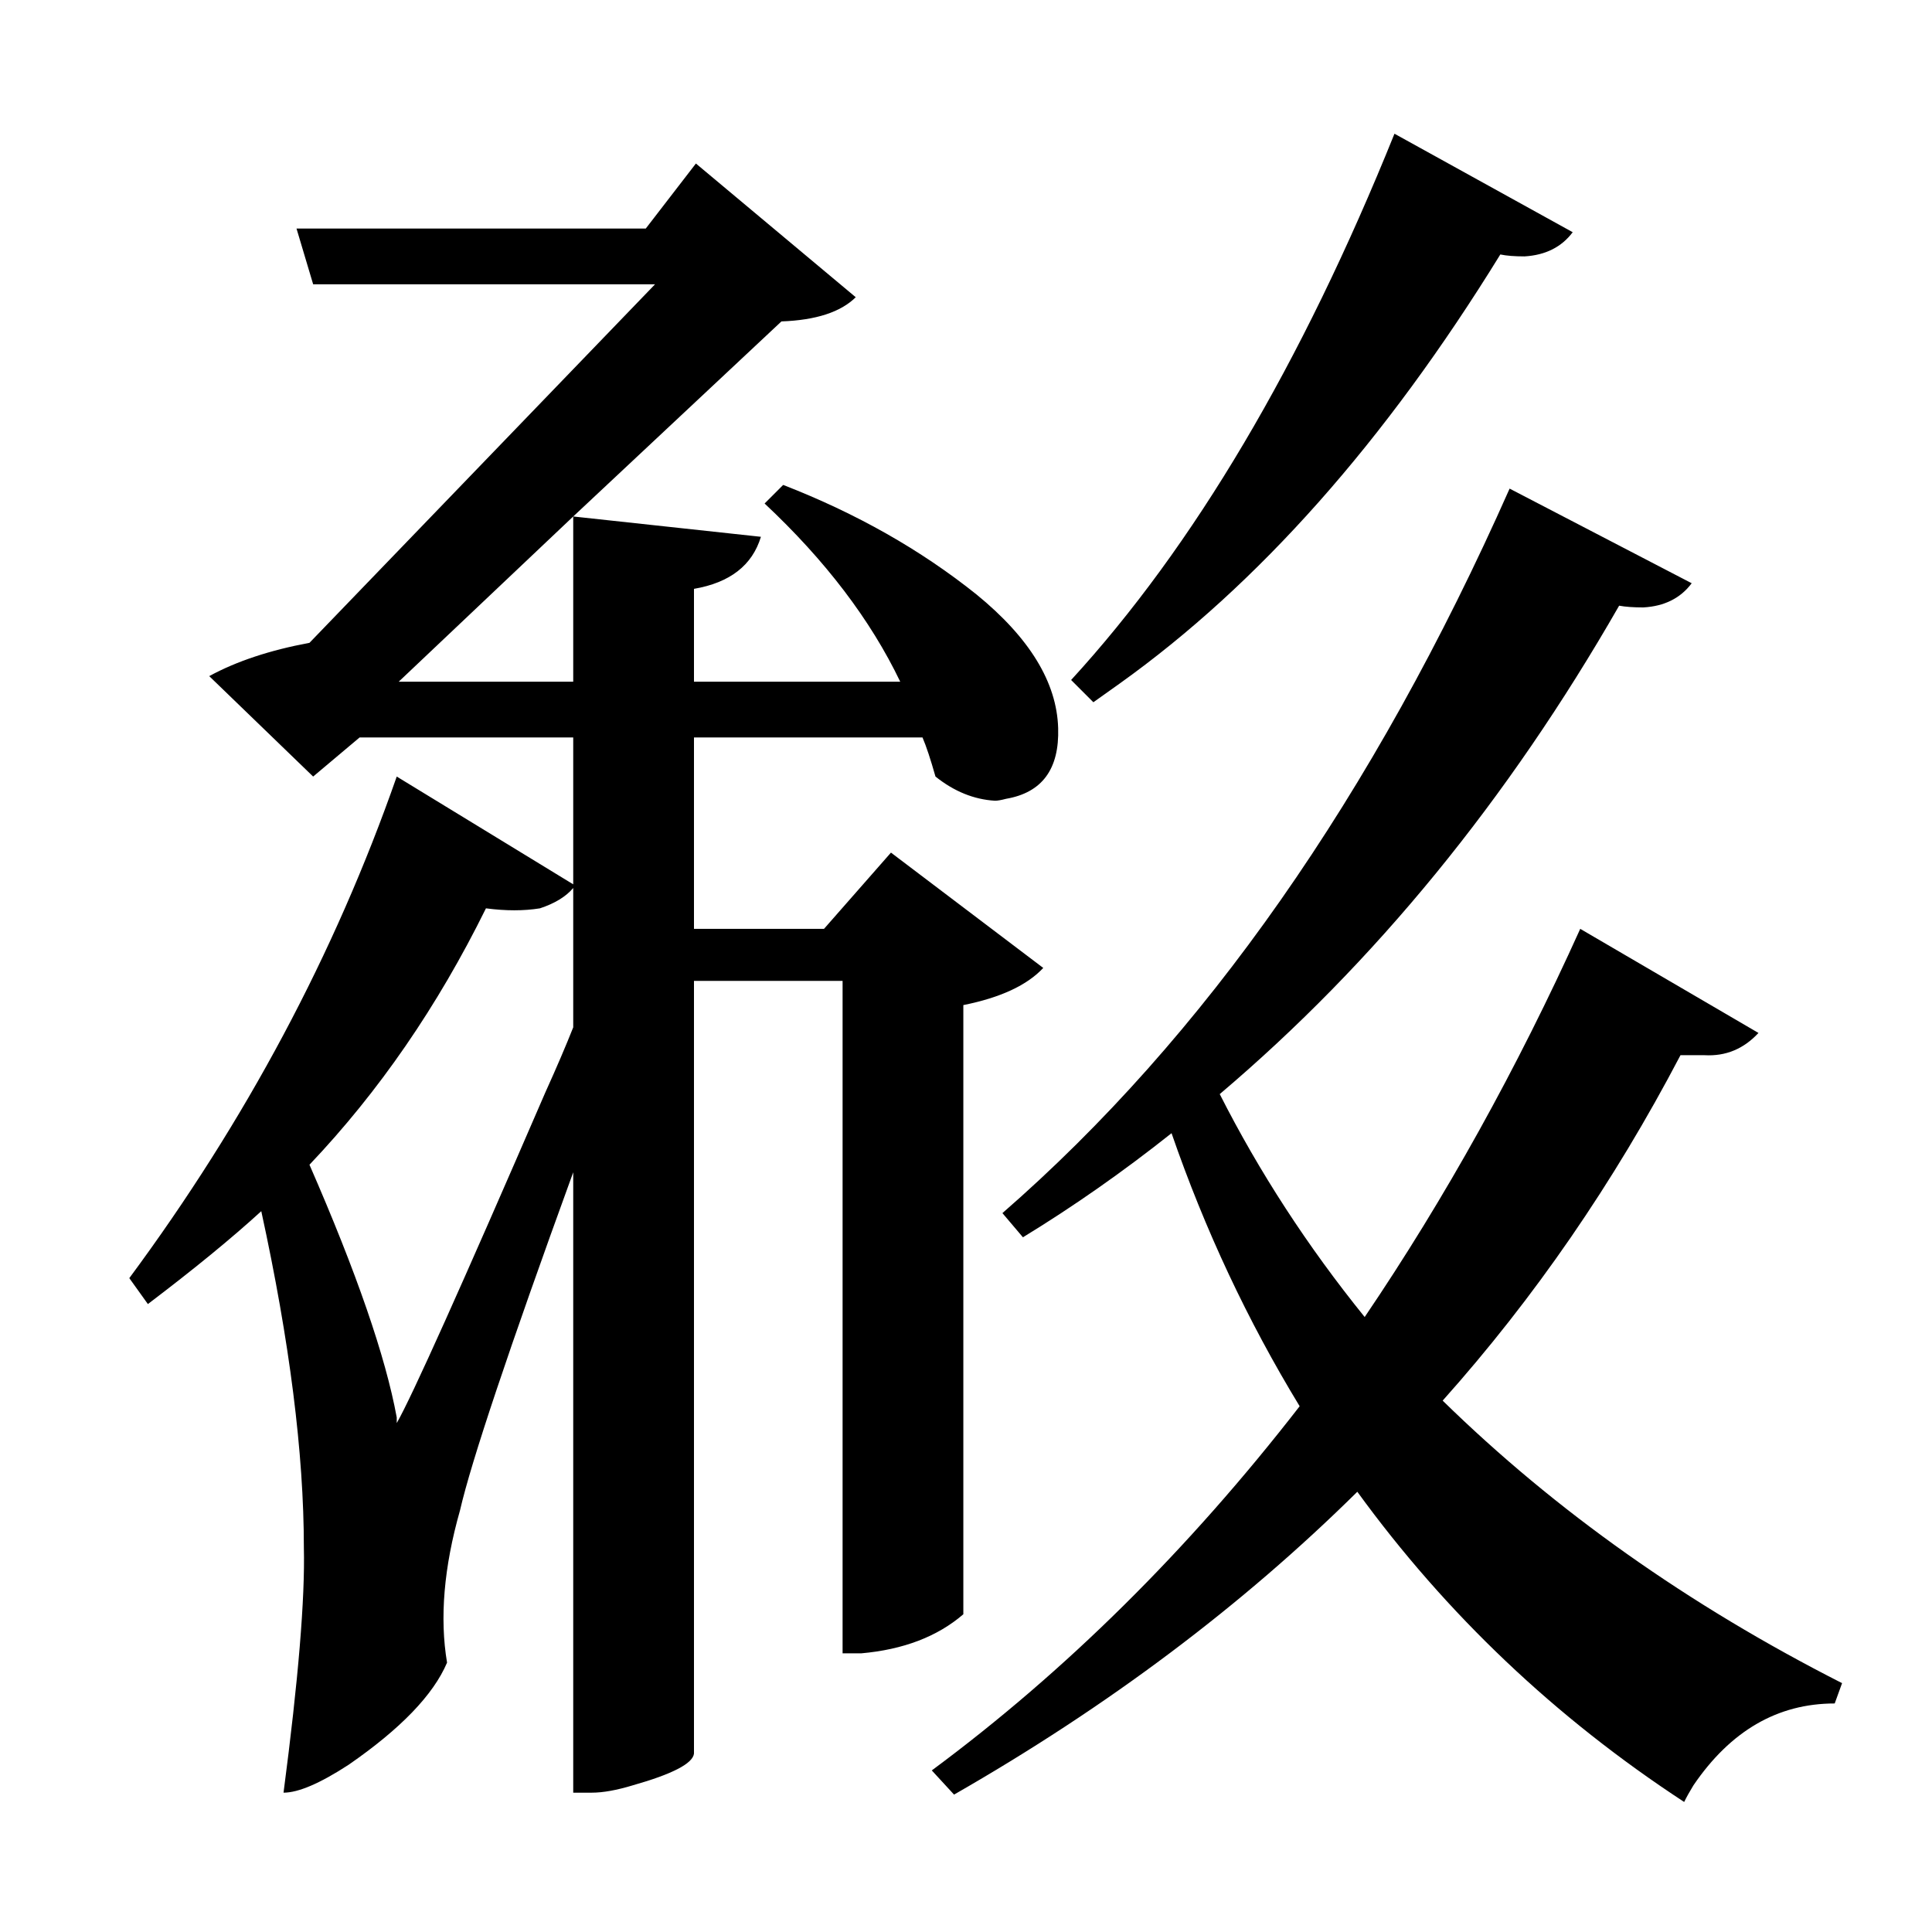 <?xml version="1.0" encoding="UTF-8"?>
<svg xmlns="http://www.w3.org/2000/svg" xmlns:xlink="http://www.w3.org/1999/xlink" width="156pt" height="156pt" viewBox="0 0 156 156" version="1.1">
<defs>
<g>
<symbol overflow="visible" id="glyph0-0">
<path style="stroke:none;" d=""/>
</symbol>
<symbol overflow="visible" id="glyph0-1">
<path style="stroke:none;" d="M 118.203 -112.953 C 108.898 -97.848 98.648 -86.297 87.453 -78.297 C 86.754 -77.797 86.051 -77.297 85.344 -76.797 L 83.547 -78.594 C 93.453 -89.395 102.156 -104.098 109.656 -122.703 L 124.047 -114.75 C 123.148 -113.551 121.852 -112.898 120.156 -112.797 C 119.352 -112.797 118.703 -112.848 118.203 -112.953 Z M 74.844 -3.156 C 72.75 -1.352 70 -0.301 66.594 0 L 65.094 0 L 65.094 -54.297 L 53.094 -54.297 L 53.094 8.094 C 53 8.895 51.352 9.75 48.156 10.656 C 46.852 11.051 45.75 11.25 44.844 11.25 L 43.344 11.25 L 43.344 -38.844 C 38.145 -24.551 35.098 -15.453 34.203 -11.547 C 32.898 -6.953 32.551 -2.852 33.156 0.75 C 32.051 3.352 29.398 6.102 25.203 9 C 22.898 10.5 21.148 11.25 19.953 11.25 C 21.148 2.145 21.695 -4.453 21.594 -8.547 C 21.594 -16.148 20.445 -25.203 18.156 -35.703 C 15.75 -33.504 12.695 -31.004 9 -28.203 L 7.5 -30.297 C 16.895 -42.992 24.094 -56.492 29.094 -70.797 L 43.344 -62.094 L 43.344 -73.953 L 26.094 -73.953 L 22.344 -70.797 L 13.953 -78.906 C 16.148 -80.102 18.848 -81 22.047 -81.594 L 49.953 -110.547 L 22.344 -110.547 L 21 -115.047 L 49.203 -115.047 L 53.25 -120.297 L 66.156 -109.5 C 64.945 -108.301 62.945 -107.648 60.156 -107.547 L 43.344 -91.797 L 58.5 -90.156 C 57.801 -87.852 56 -86.453 53.094 -85.953 L 53.094 -78.453 L 69.75 -78.453 C 67.352 -83.453 63.703 -88.25 58.797 -92.844 L 60.297 -94.344 C 66.203 -92.051 71.406 -89.102 75.906 -85.5 C 80.195 -82 82.395 -78.398 82.5 -74.703 C 82.602 -71.398 81.203 -69.5 78.297 -69 C 77.898 -68.895 77.602 -68.844 77.406 -68.844 C 75.695 -68.945 74.094 -69.598 72.594 -70.797 C 72.195 -72.203 71.848 -73.254 71.547 -73.953 L 53.094 -73.953 L 53.094 -58.5 L 63.594 -58.5 L 69 -64.656 L 81.297 -55.344 C 79.992 -53.945 77.844 -52.945 74.844 -52.344 Z M 113.547 -20.406 C 122.648 -11.5 133.398 -3.895 145.797 2.406 L 145.203 4.047 C 140.598 4.047 136.797 6.25 133.797 10.656 C 133.492 11.156 133.242 11.602 133.047 12 C 122.648 5.195 113.852 -3.148 106.656 -13.047 C 97.352 -3.848 86.5 4.301 74.094 11.406 L 72.297 9.453 C 83.098 1.453 93 -8.348 102 -19.953 C 97.801 -26.848 94.352 -34.195 91.656 -42 C 87.75 -38.895 83.75 -36.094 79.656 -33.594 L 78 -35.547 C 94.301 -49.742 107.953 -69.242 118.953 -94.047 L 133.656 -86.406 C 132.75 -85.195 131.445 -84.547 129.75 -84.453 C 128.945 -84.453 128.297 -84.5 127.797 -84.594 C 118.797 -68.895 108.047 -55.75 95.547 -45.156 C 98.742 -38.852 102.645 -32.852 107.25 -27.156 C 113.75 -36.75 119.551 -47.195 124.656 -58.5 L 139.047 -50.094 C 137.848 -48.801 136.398 -48.203 134.703 -48.297 L 132.75 -48.297 C 127.352 -37.992 120.953 -28.695 113.547 -20.406 Z M 29.25 -78.453 L 43.344 -78.453 L 43.344 -91.797 Z M 29.094 -18.594 C 30.301 -20.695 34.301 -29.598 41.094 -45.297 C 42 -47.297 42.75 -49.047 43.344 -50.547 L 43.344 -61.797 C 42.75 -61.098 41.852 -60.551 40.656 -60.156 C 39.352 -59.945 37.898 -59.945 36.297 -60.156 C 32.398 -52.25 27.648 -45.348 22.047 -39.453 C 25.848 -30.754 28.195 -23.953 29.094 -19.047 C 29.094 -19.047 29.094 -18.895 29.094 -18.594 Z M 29.094 -18.594 "/>
</symbol>
</g>
</defs>
<g id="surface2491">
<rect x="0" y="0" width="156" height="156" style="fill:rgb(100%,100%,100%);fill-opacity:0;stroke:none;"/>
<g style="fill:rgb(0%,0%,0%);fill-opacity:1;">
  <use xlink:href="#glyph0-1" x="2.941" y="133.5"/>
</g>
</g>
</svg>

